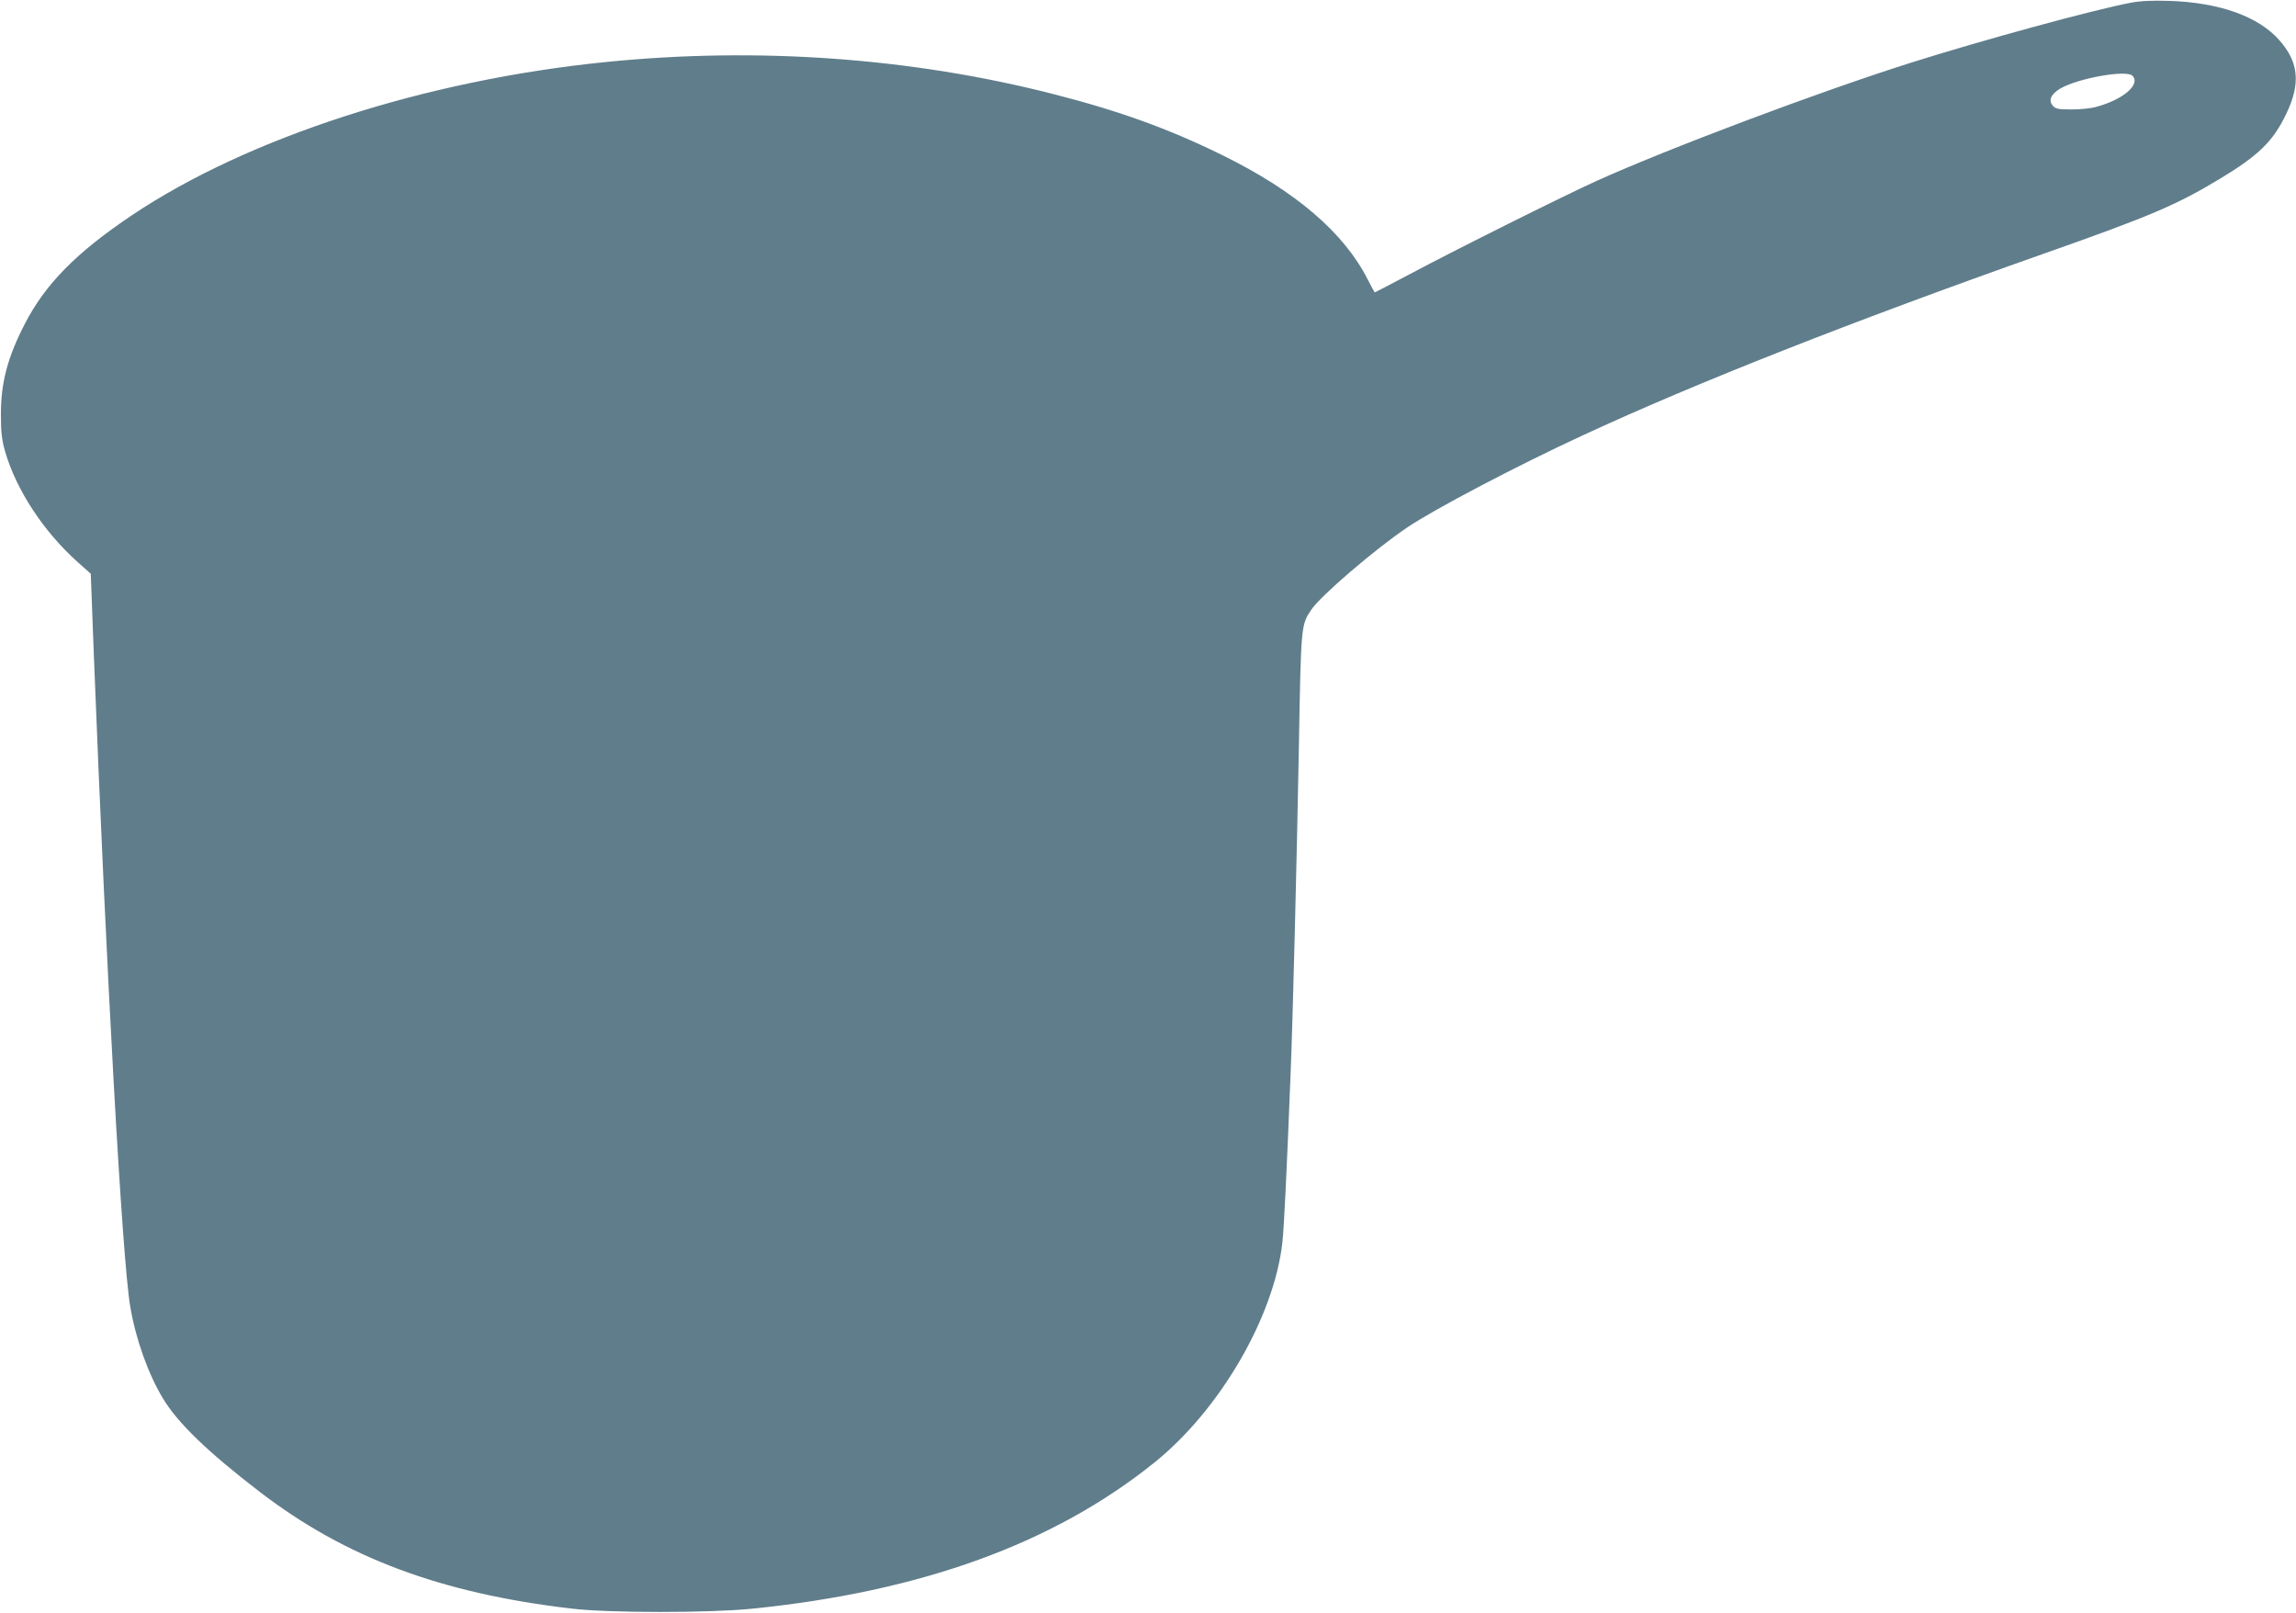 <?xml version="1.0" standalone="no"?>
<!DOCTYPE svg PUBLIC "-//W3C//DTD SVG 20010904//EN"
 "http://www.w3.org/TR/2001/REC-SVG-20010904/DTD/svg10.dtd">
<svg version="1.0" xmlns="http://www.w3.org/2000/svg"
 width="1280pt" height="899pt" viewBox="0 0 1280 899"
 preserveAspectRatio="xMidYMid meet">
<g transform="translate(0,899) scale(0.1,-0.1)"
fill="#607d8b" stroke="none">
<path d="M11880 8975 c-212 -40 -833 -210 -1225 -334 -513 -162 -1358 -480
-1760 -662 -172 -78 -783 -382 -1039 -519 -104 -55 -191 -100 -192 -100 -1 0
-19 33 -39 72 -132 261 -403 493 -810 693 -299 147 -576 247 -940 340 -792
203 -1653 265 -2500 179 -1005 -101 -1994 -421 -2640 -854 -310 -208 -483
-384 -597 -606 -96 -186 -133 -327 -133 -504 0 -100 5 -141 23 -205 62 -215
214 -447 405 -618 l73 -65 17 -449 c70 -1784 158 -3372 203 -3635 30 -180 99
-374 182 -512 81 -136 251 -300 542 -523 476 -365 1008 -564 1735 -649 211
-25 759 -25 1005 -1 946 95 1686 364 2247 816 364 293 665 810 712 1224 9 79
23 361 46 942 12 291 35 1203 46 1815 12 687 12 686 69 771 51 77 353 336 535
459 153 103 610 343 980 514 633 293 1495 633 2580 1016 582 205 730 268 970
413 216 130 297 209 370 361 82 170 71 289 -38 412 -116 132 -333 210 -612
219 -98 3 -163 0 -215 -10z m8 -407 c48 -48 -52 -134 -203 -174 -27 -8 -89
-14 -136 -14 -73 0 -89 3 -104 20 -27 30 -12 65 42 97 98 57 367 105 401 71z"/>
</g>
</svg>
